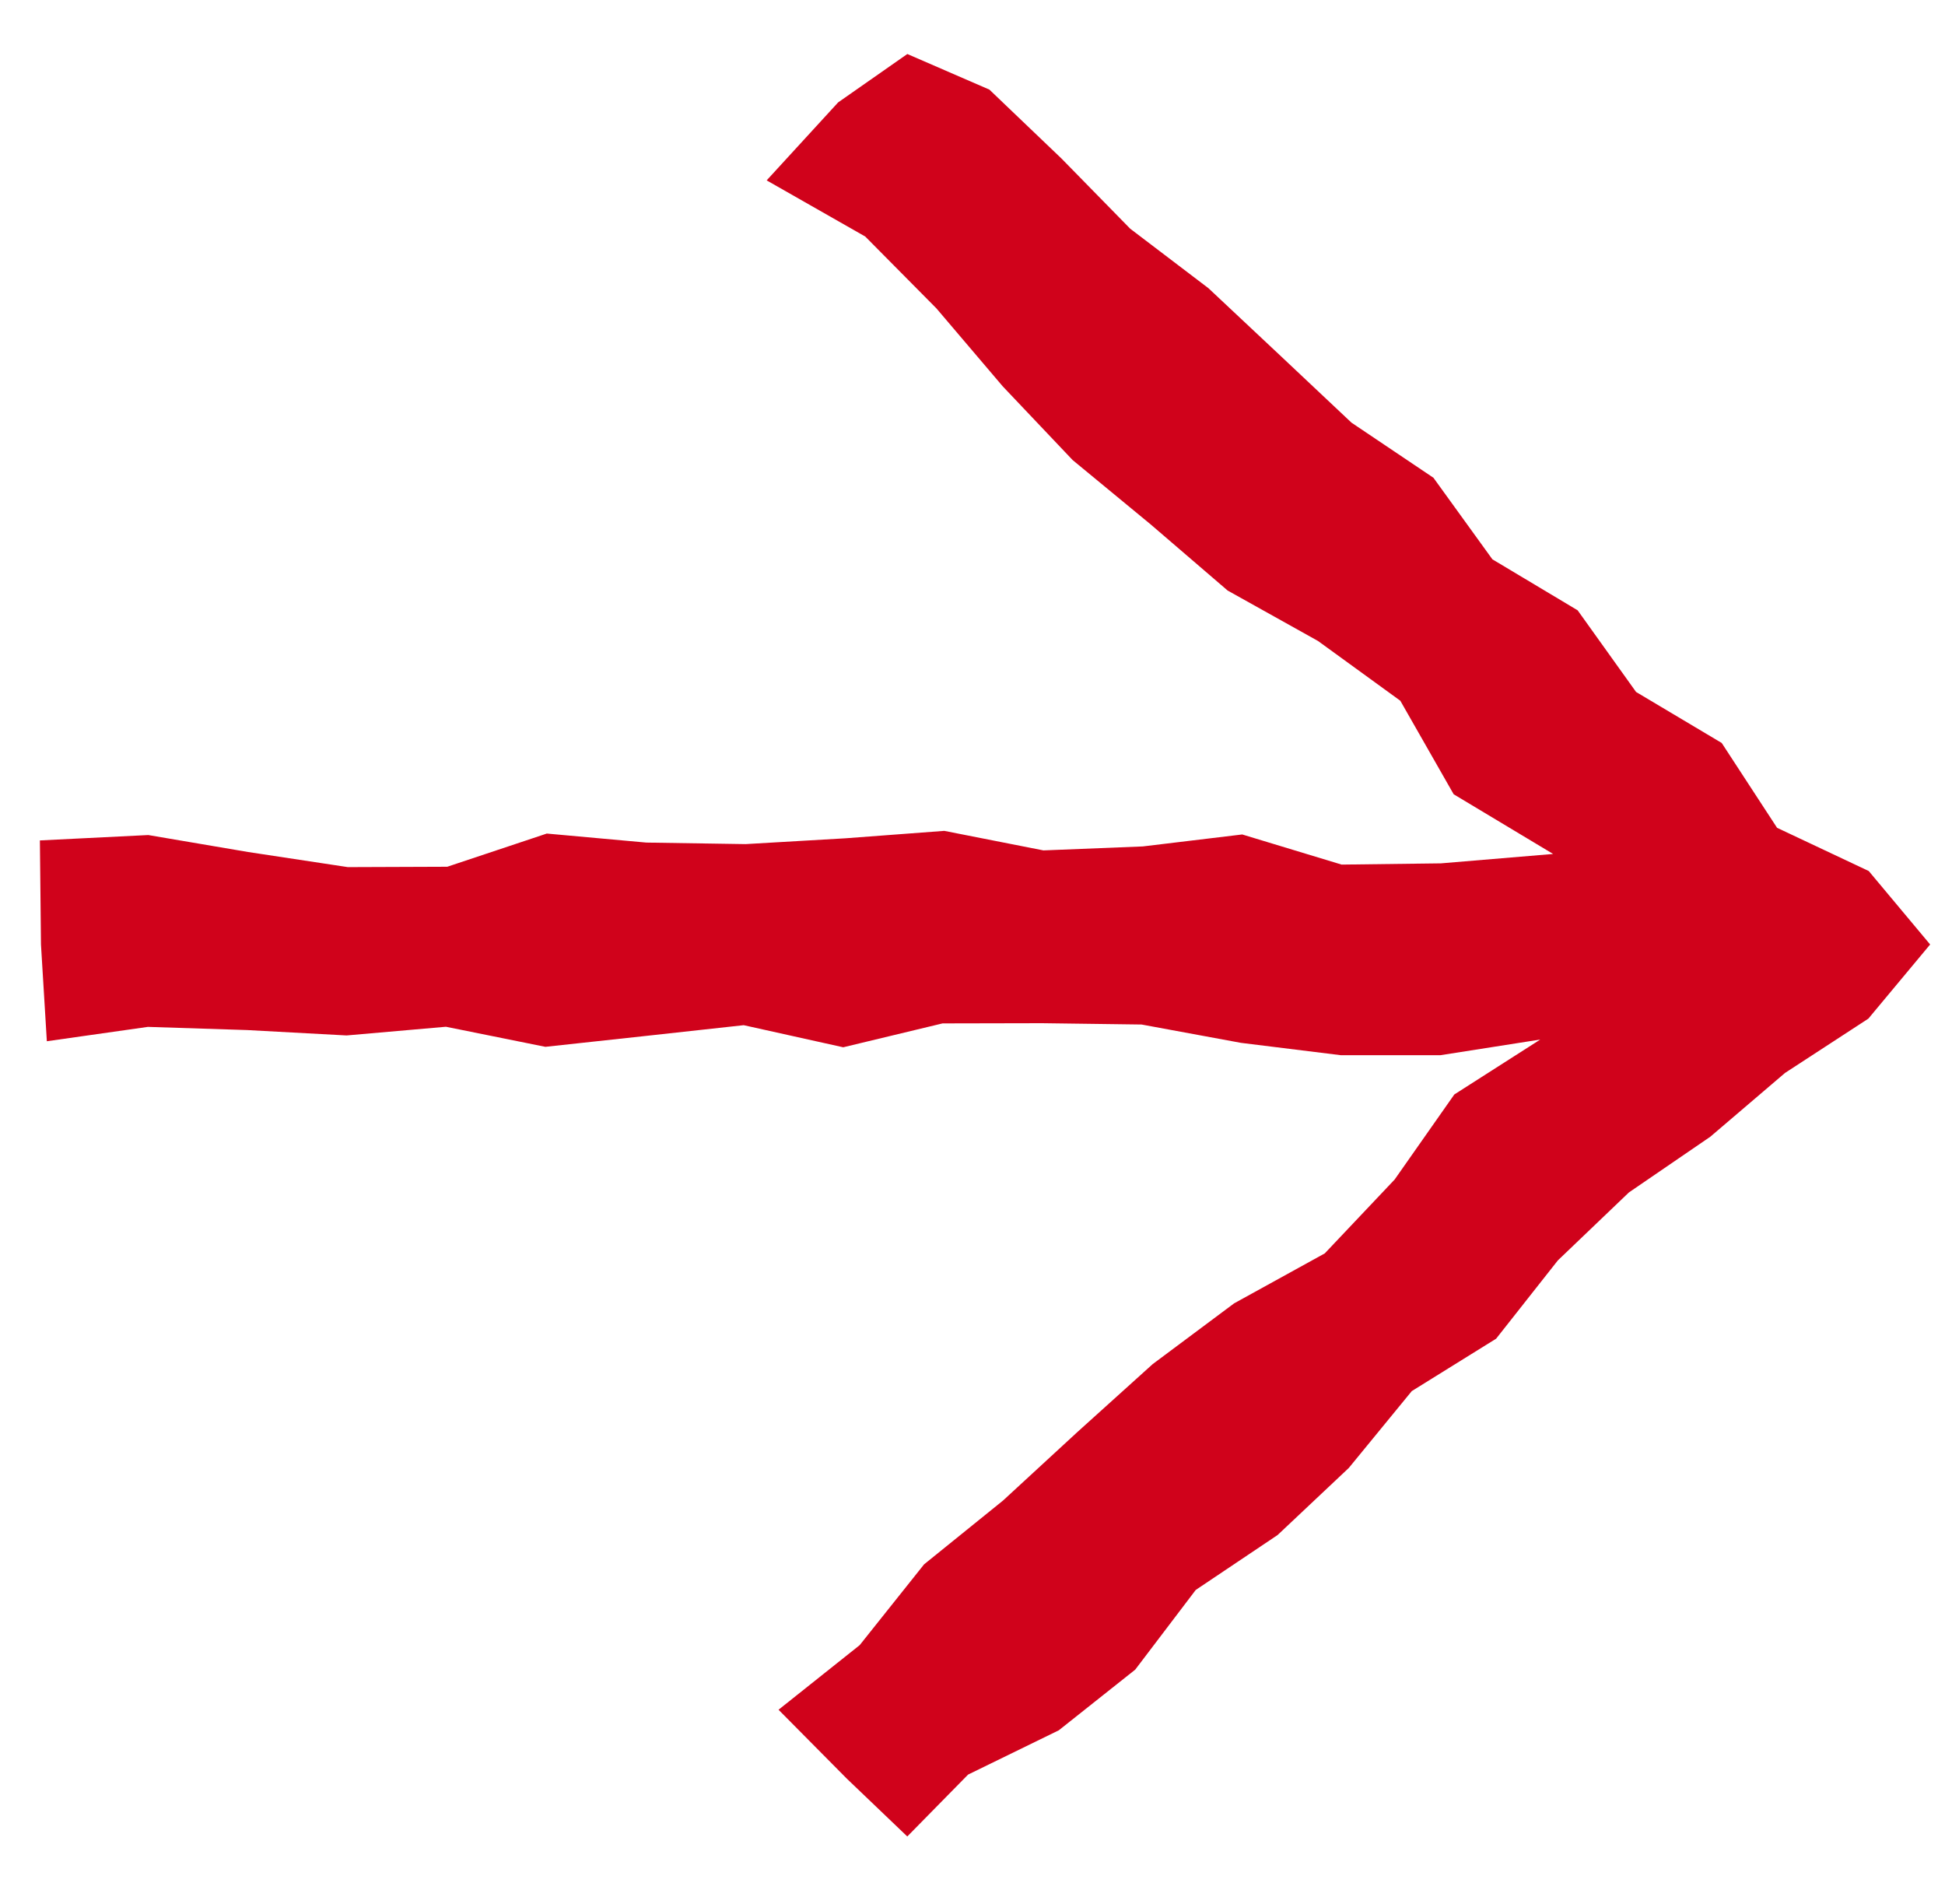 <svg width="47" height="46" viewBox="0 0 47 46" fill="none" xmlns="http://www.w3.org/2000/svg">
<path fill-rule="evenodd" clip-rule="evenodd" d="M21.925 1.305L20.253 2.474L18.526 4.358L20.908 5.715L22.629 7.452L24.231 9.335L25.92 11.116L27.807 12.672L29.665 14.268L31.849 15.487L33.838 16.931L35.127 19.19L37.53 20.633L34.82 20.86L32.42 20.89L30.018 20.162L27.616 20.451L25.214 20.547L22.818 20.075L20.422 20.255L18.017 20.395L15.618 20.358L13.213 20.14L10.808 20.942L8.405 20.951L5.996 20.586L3.583 20.176L0.964 20.306L0.99 22.82L1.132 25.158L3.574 24.811L5.973 24.888L8.375 25.018L10.776 24.808L13.179 25.293L15.575 25.033L17.971 24.77L20.376 25.304L22.776 24.727L25.181 24.722L27.586 24.754L29.988 25.197L32.398 25.495H34.809L37.22 25.117L35.143 26.444L33.701 28.499L32.012 30.284L29.822 31.491L27.854 32.959L26.036 34.599L24.237 36.256L22.33 37.797L20.774 39.749L18.813 41.31L20.466 42.978L21.924 44.372L23.393 42.877L25.585 41.807L27.432 40.341L28.894 38.416L30.872 37.089L32.593 35.468L34.115 33.611L36.153 32.345L37.645 30.453L39.362 28.811L41.329 27.465L43.134 25.924L45.148 24.612L46.641 22.82L45.157 21.045L42.942 20.001L41.604 17.951L39.535 16.719L38.123 14.746L36.063 13.514L34.638 11.543L32.658 10.212L30.931 8.586L29.201 6.963L27.311 5.526L25.647 3.827L23.908 2.165L21.925 1.305Z" fill="#D0021B"/>
</svg>
